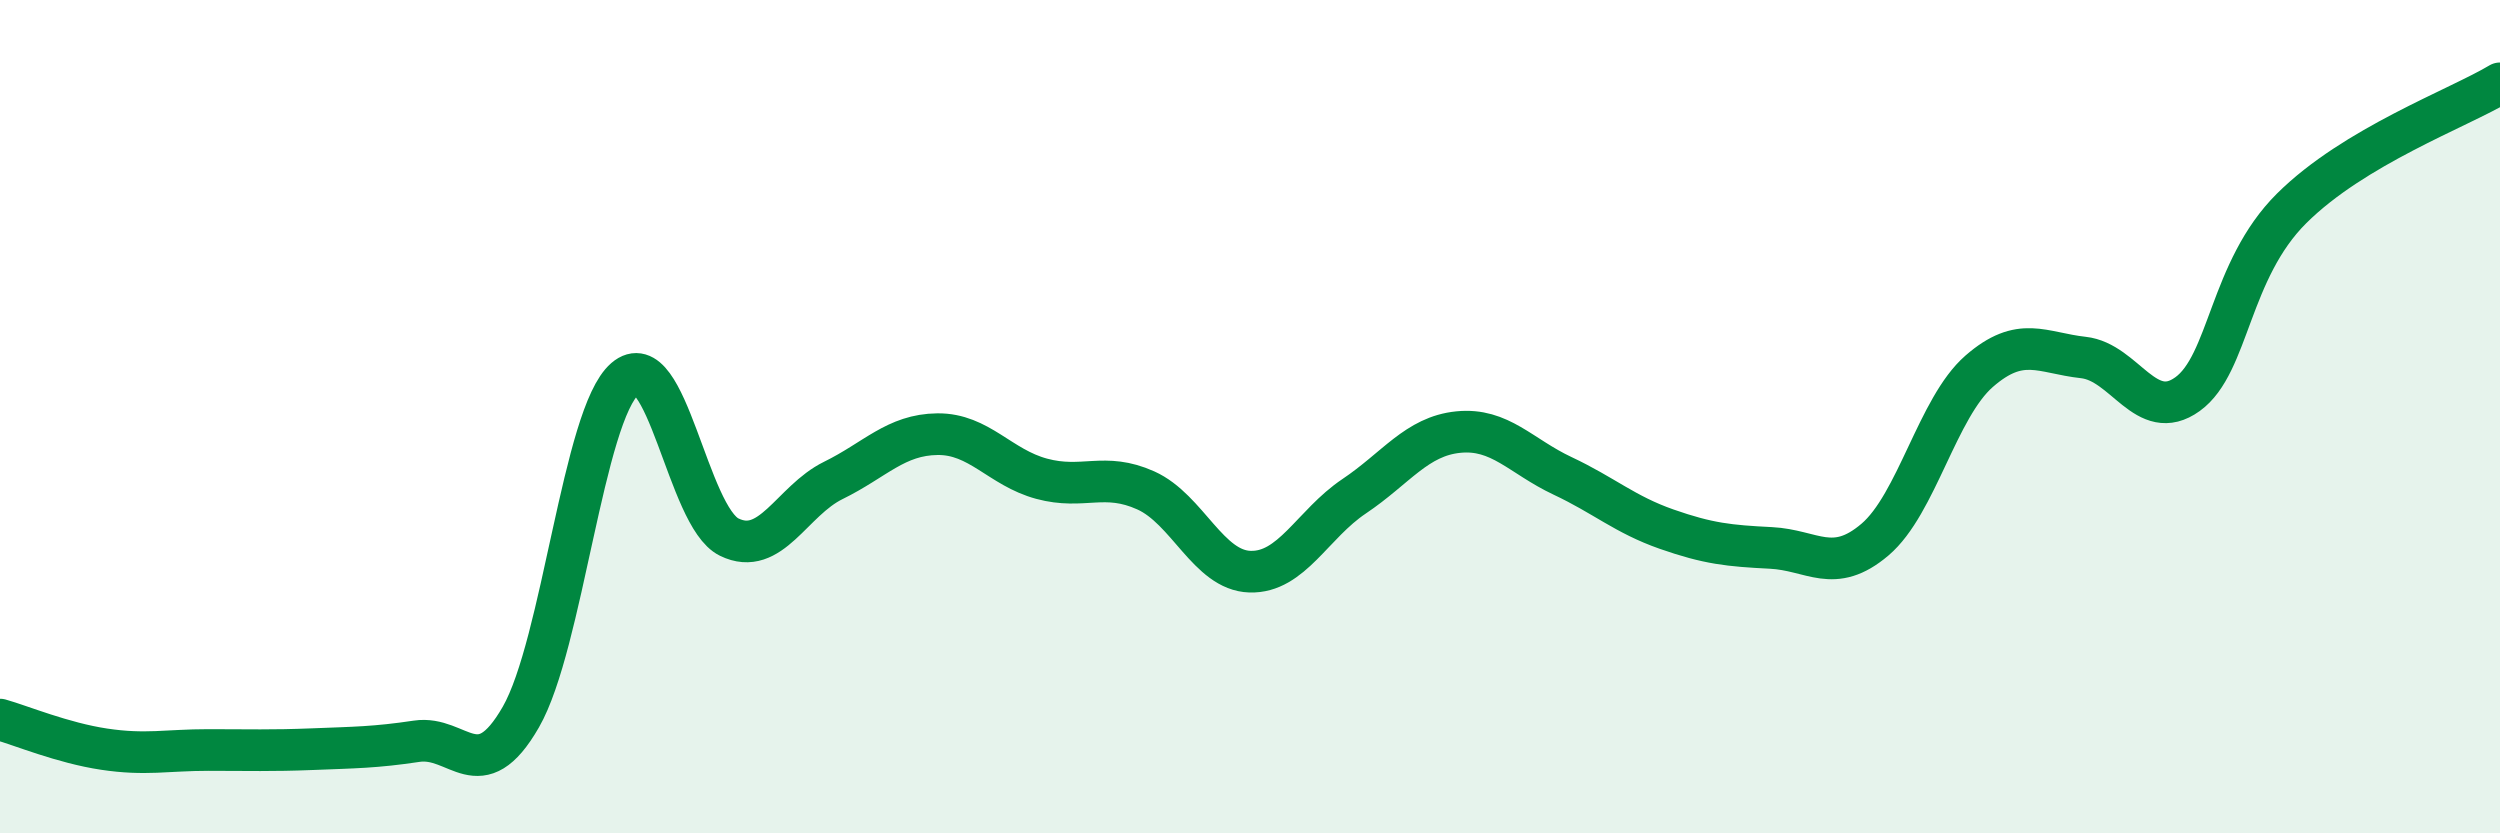 
    <svg width="60" height="20" viewBox="0 0 60 20" xmlns="http://www.w3.org/2000/svg">
      <path
        d="M 0,17.27 C 0.5,17.41 1.5,17.83 2.5,17.98 C 3.5,18.13 4,18 5,18 C 6,18 6.5,18.02 7.5,17.98 C 8.5,17.94 9,17.94 10,17.79 C 11,17.64 11.5,18.95 12.5,17.21 C 13.5,15.47 14,9.95 15,9.09 C 16,8.23 16.5,12.4 17.5,12.89 C 18.5,13.38 19,12.02 20,11.53 C 21,11.04 21.5,10.43 22.5,10.42 C 23.5,10.41 24,11.22 25,11.49 C 26,11.76 26.5,11.32 27.5,11.77 C 28.5,12.22 29,13.69 30,13.72 C 31,13.75 31.5,12.58 32.5,11.91 C 33.5,11.24 34,10.47 35,10.37 C 36,10.27 36.5,10.95 37.5,11.42 C 38.5,11.89 39,12.35 40,12.7 C 41,13.05 41.5,13.1 42.5,13.15 C 43.5,13.2 44,13.8 45,12.95 C 46,12.1 46.5,9.78 47.5,8.91 C 48.5,8.04 49,8.47 50,8.58 C 51,8.69 51.5,10.18 52.5,9.46 C 53.5,8.74 53.5,6.49 55,5 C 56.5,3.51 59,2.6 60,2L60 20L0 20Z"
        fill="#008740"
        opacity="0.1"
        stroke-linecap="round"
        stroke-linejoin="round"
      />
      <path
        d="M 0,17.27 C 0.5,17.41 1.5,17.83 2.5,17.98 C 3.5,18.13 4,18 5,18 C 6,18 6.5,18.02 7.5,17.98 C 8.5,17.94 9,17.94 10,17.79 C 11,17.64 11.5,18.95 12.5,17.21 C 13.5,15.47 14,9.95 15,9.09 C 16,8.23 16.5,12.4 17.5,12.89 C 18.5,13.38 19,12.02 20,11.53 C 21,11.04 21.5,10.43 22.5,10.42 C 23.5,10.41 24,11.22 25,11.49 C 26,11.76 26.5,11.32 27.5,11.77 C 28.5,12.22 29,13.69 30,13.72 C 31,13.75 31.5,12.58 32.5,11.91 C 33.5,11.24 34,10.47 35,10.37 C 36,10.27 36.5,10.95 37.5,11.42 C 38.5,11.89 39,12.35 40,12.7 C 41,13.05 41.5,13.1 42.5,13.15 C 43.5,13.2 44,13.8 45,12.95 C 46,12.1 46.5,9.78 47.5,8.91 C 48.5,8.04 49,8.47 50,8.58 C 51,8.69 51.5,10.18 52.5,9.46 C 53.5,8.74 53.5,6.49 55,5 C 56.5,3.51 59,2.6 60,2"
        stroke="#008740"
        stroke-width="1"
        fill="none"
        stroke-linecap="round"
        stroke-linejoin="round"
      />
    </svg>
  